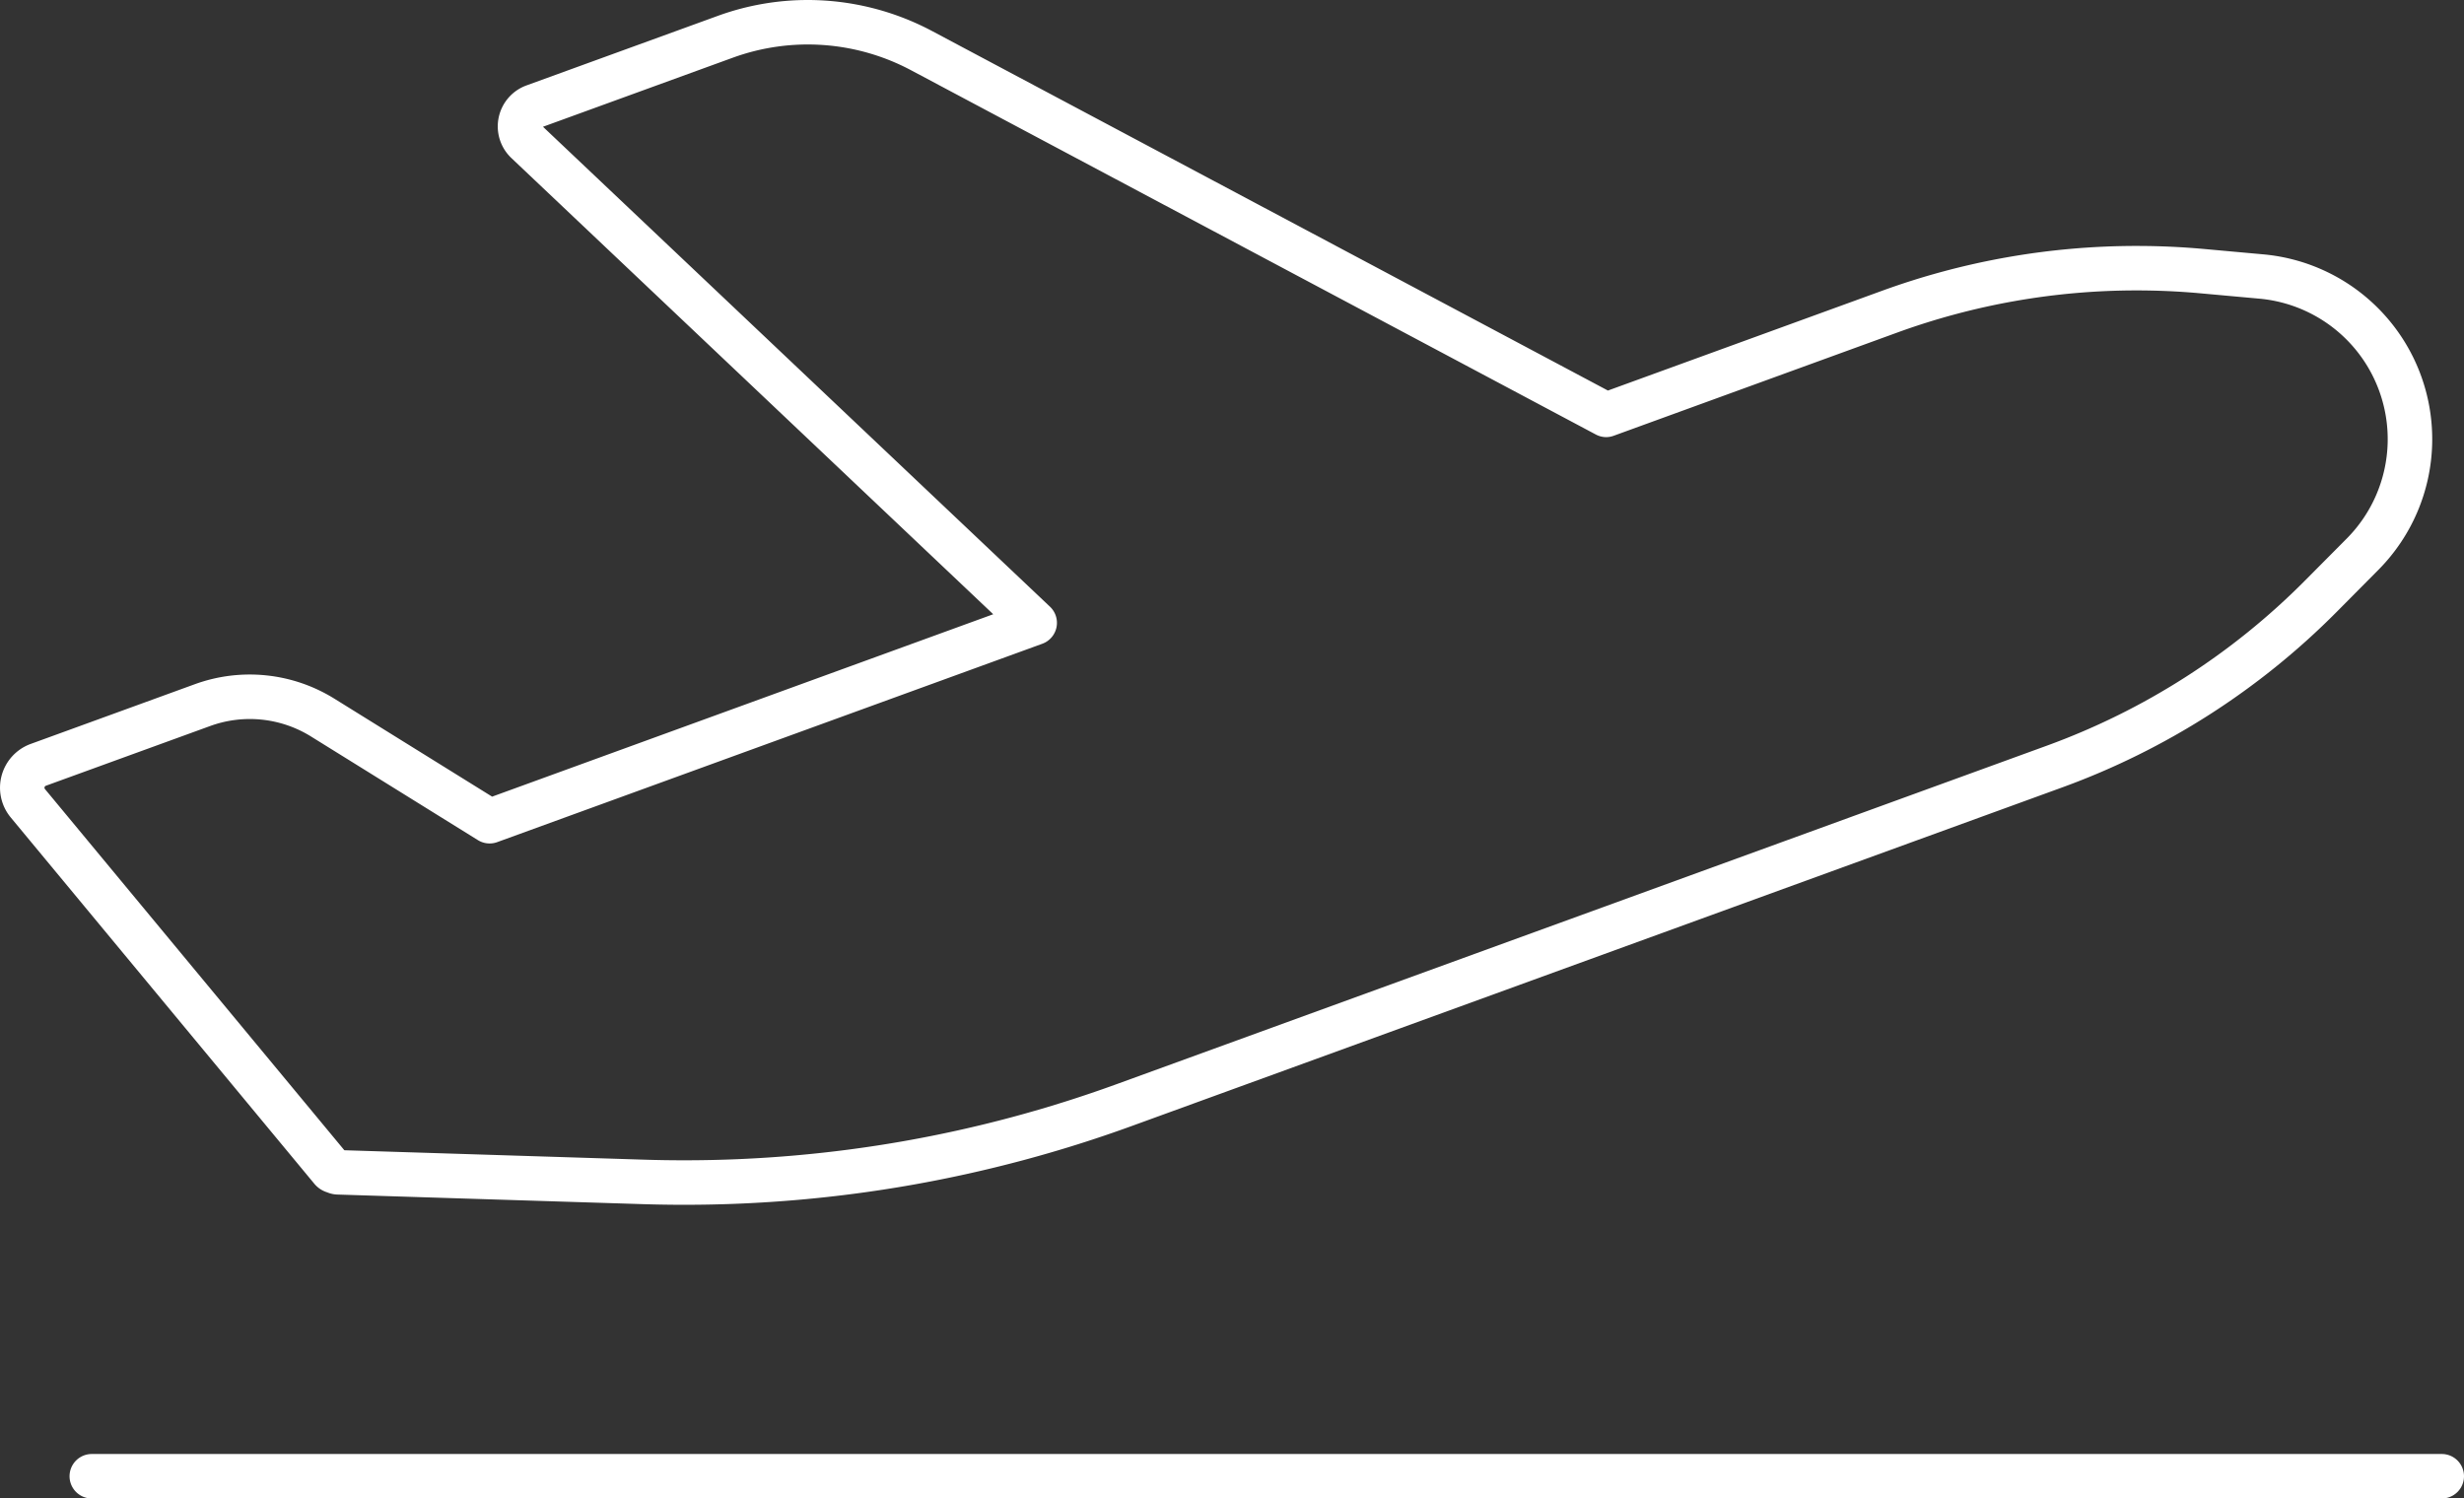 <svg xmlns="http://www.w3.org/2000/svg" width="166.143" height="101.048" viewBox="0 0 166.143 101.048"><rect x="0" y="0" width="166.143" height="101.048" fill="#333333" stroke="none"/><g transform="translate(1.499 1.5)"><path d="M165.453,65.5H7a1.5,1.5,0,0,1,0-3H165.453a1.5,1.5,0,0,1,0,3Z" transform="translate(-2.309 34.048)" fill="#fff"/><path d="M57.959,20.423a17.874,17.874,0,0,1,8.366,2.087l45.582,24.249,18.455-6.717a50.171,50.171,0,0,1,17.208-3.034h0c1.513,0,3.043.069,4.549.206l3.988.362a12.513,12.513,0,0,1,7.746,21.28L161.031,61.7a50.311,50.311,0,0,1-18.486,11.819L79.864,96.33a88.209,88.209,0,0,1-30.26,5.336c-.923,0-1.859-.015-2.782-.044l-20.586-.647a1.941,1.941,0,0,1-.686-.149,1.817,1.817,0,0,1-.87-.582l-20.47-24.7A3.142,3.142,0,0,1,5.555,70.59l11.07-4.029a10.82,10.82,0,0,1,9.41.976l10.636,6.606,33.789-12.3L37.972,31.083a2.94,2.94,0,0,1,1.016-4.9L51.868,21.5A17.757,17.757,0,0,1,57.959,20.423ZM111.792,49.9a1.5,1.5,0,0,1-.7-.176L64.916,25.158a14.81,14.81,0,0,0-12.022-.842L40.1,28.971,74.286,61.334a1.5,1.5,0,0,1-.518,2.5L37.013,77.211a1.5,1.5,0,0,1-1.3-.135l-11.255-6.99a7.82,7.82,0,0,0-6.8-.705L6.581,73.409a.142.142,0,0,0-.061.224L26.707,97.988l20.209.635c.892.028,1.8.042,2.688.042a85.219,85.219,0,0,0,29.234-5.155L141.52,70.7A47.312,47.312,0,0,0,158.9,59.582l2.823-2.841a9.513,9.513,0,0,0-5.889-16.178l-3.988-.362c-1.417-.129-2.856-.194-4.278-.194a47.177,47.177,0,0,0-16.183,2.853l-19.083,6.946A1.5,1.5,0,0,1,111.792,49.9Z" transform="translate(-4.987 -21.923)" fill="#fff"/></g></svg>